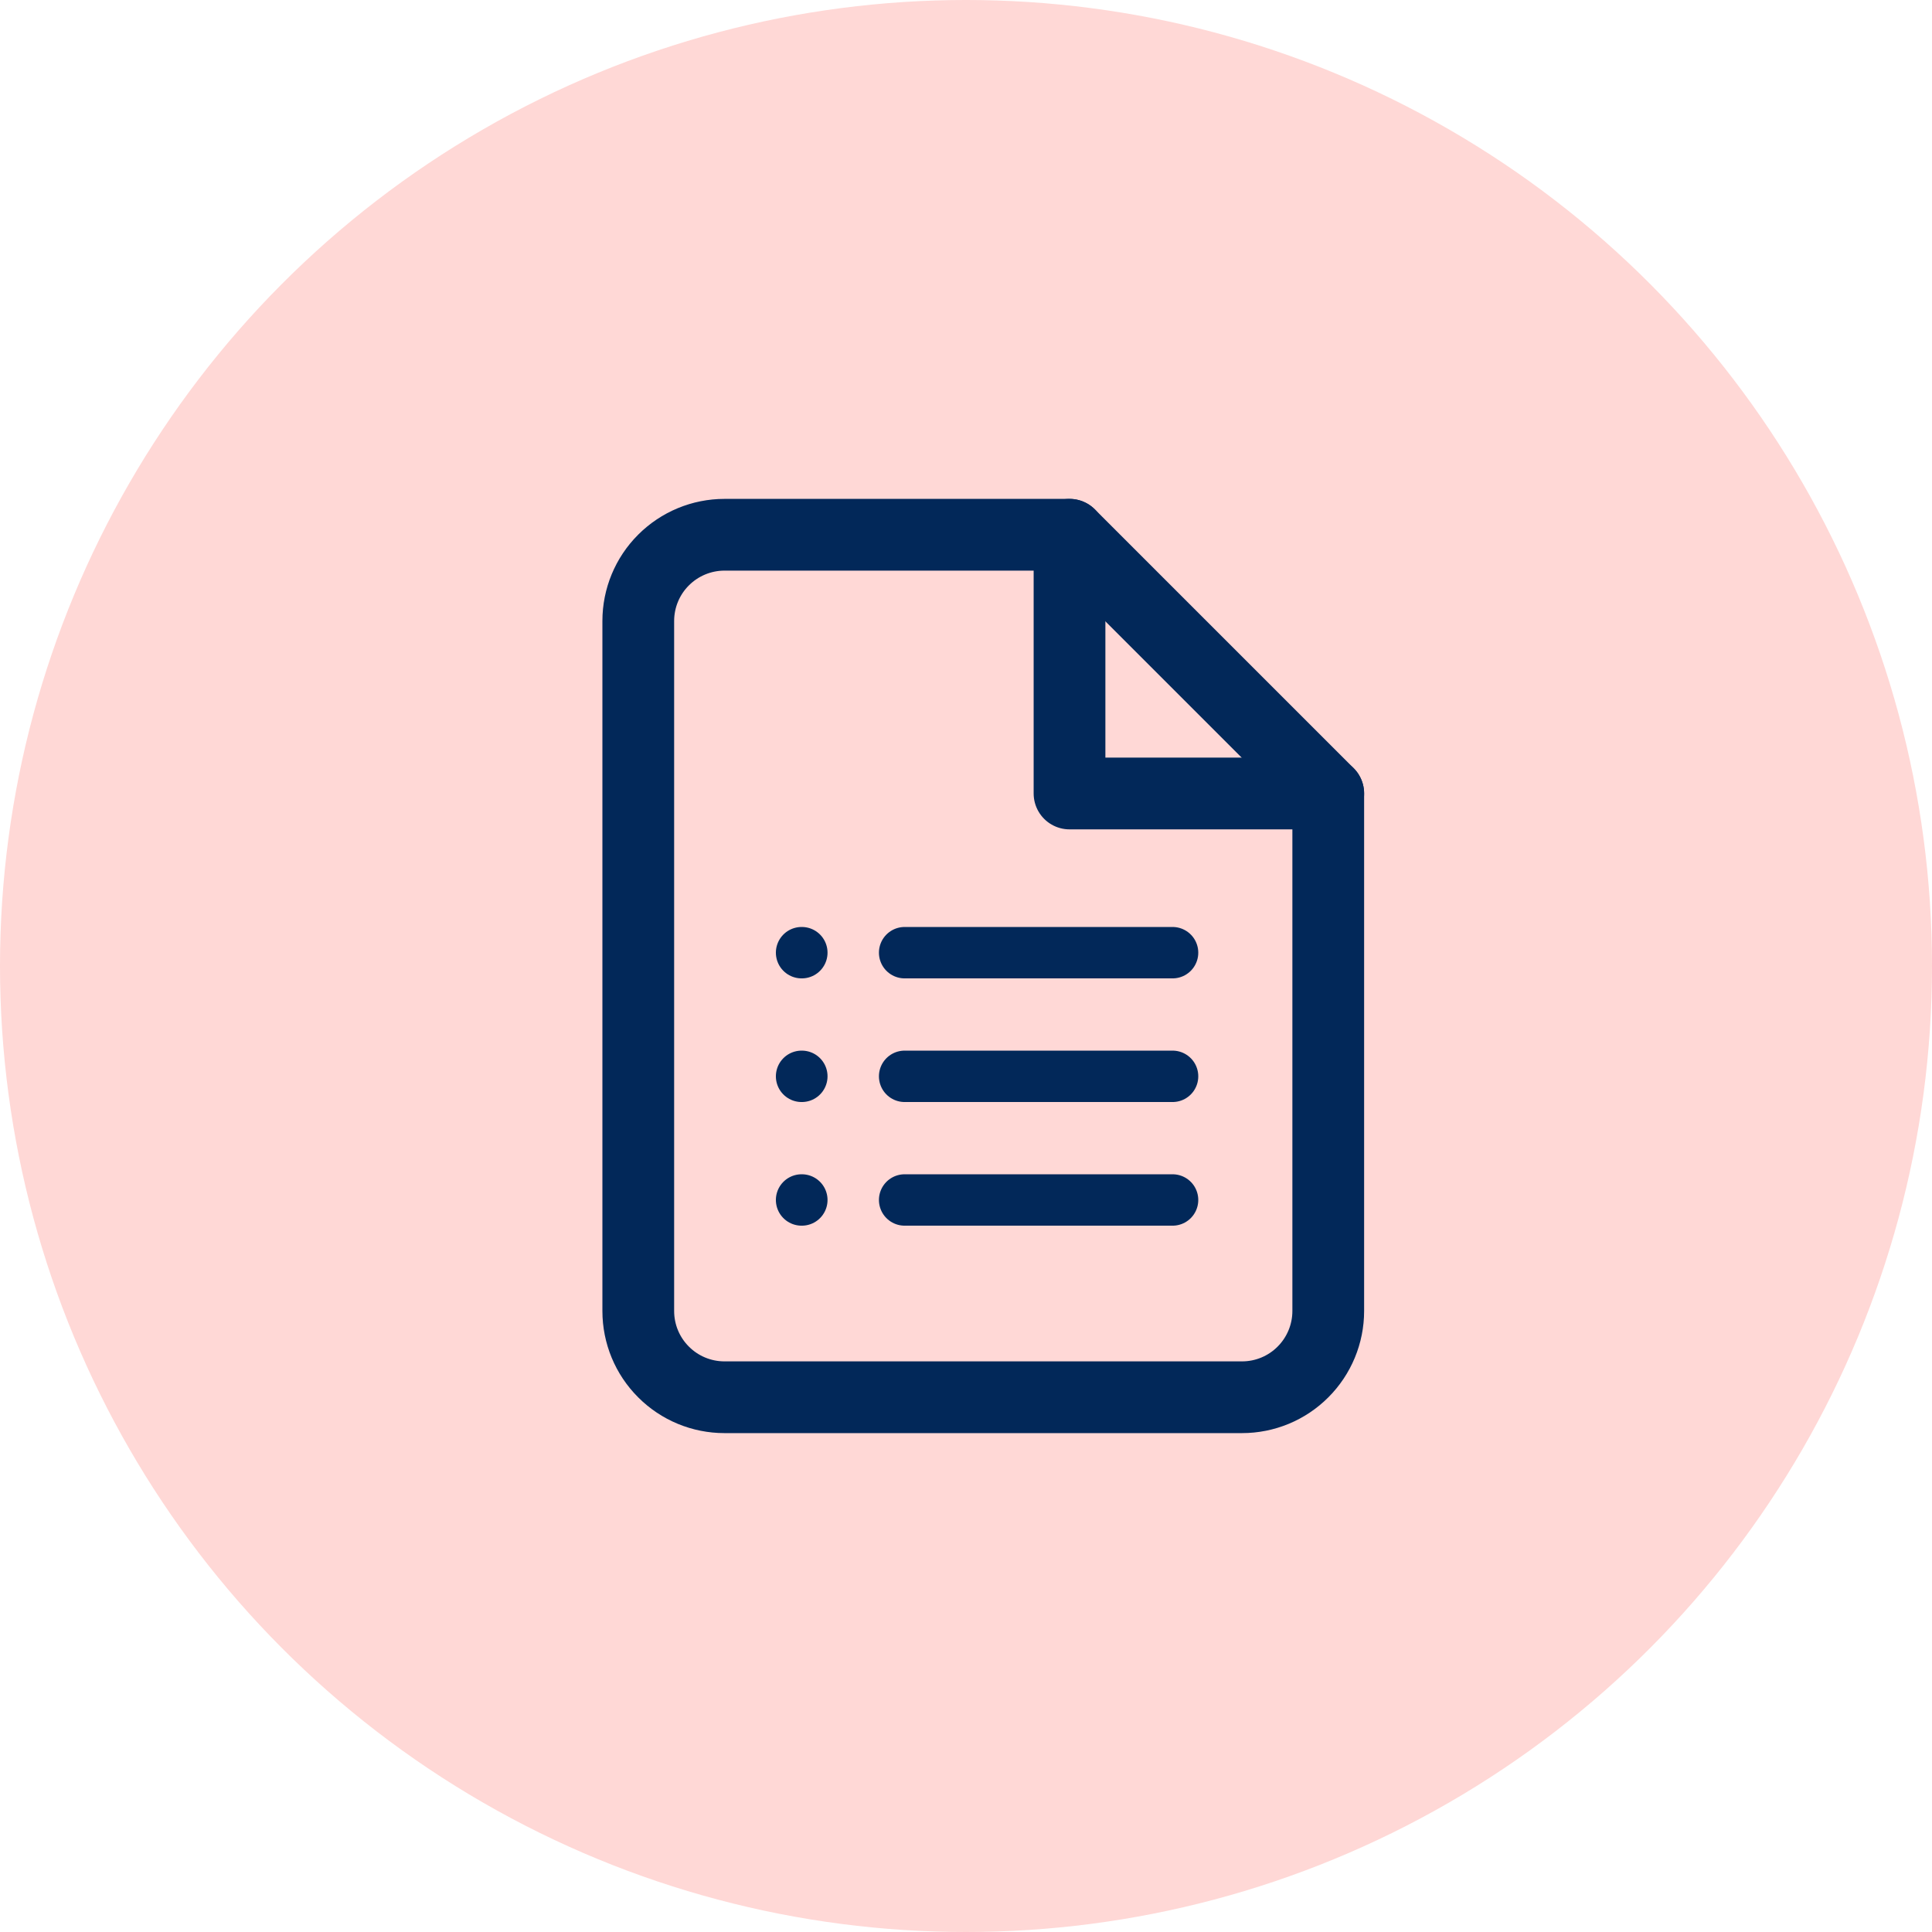 <svg width="38" height="38" viewBox="0 0 38 38" fill="none" xmlns="http://www.w3.org/2000/svg">
<circle cx="19" cy="19" r="19" fill="#FFD8D6"/>
<path d="M21.036 10.518H14.25C13.8 10.518 13.369 10.697 13.051 11.015C12.732 11.333 12.554 11.765 12.554 12.214V25.786C12.554 26.236 12.732 26.667 13.051 26.985C13.369 27.304 13.8 27.482 14.25 27.482H24.429C24.879 27.482 25.31 27.304 25.628 26.985C25.946 26.667 26.125 26.236 26.125 25.786V15.607L21.036 10.518Z" stroke="#022859" stroke-width="1.411" stroke-linecap="round" stroke-linejoin="round"/>
<path d="M21.036 10.518V15.607H26.125" stroke="#022859" stroke-width="1.411" stroke-linecap="round" stroke-linejoin="round"/>
<path d="M17.793 18.738H23.063" stroke="#022859" stroke-width="1.011" stroke-linecap="round" stroke-linejoin="round"/>
<path d="M17.793 21.17H23.063" stroke="#022859" stroke-width="1.011" stroke-linecap="round" stroke-linejoin="round"/>
<path d="M17.793 23.602H23.063" stroke="#022859" stroke-width="1.011" stroke-linecap="round" stroke-linejoin="round"/>
<path d="M15.766 18.738H15.771" stroke="#022859" stroke-width="1.011" stroke-linecap="round" stroke-linejoin="round"/>
<path d="M15.766 21.17H15.771" stroke="#022859" stroke-width="1.011" stroke-linecap="round" stroke-linejoin="round"/>
<path d="M15.766 23.602H15.771" stroke="#022859" stroke-width="1.011" stroke-linecap="round" stroke-linejoin="round"/>
</svg>
